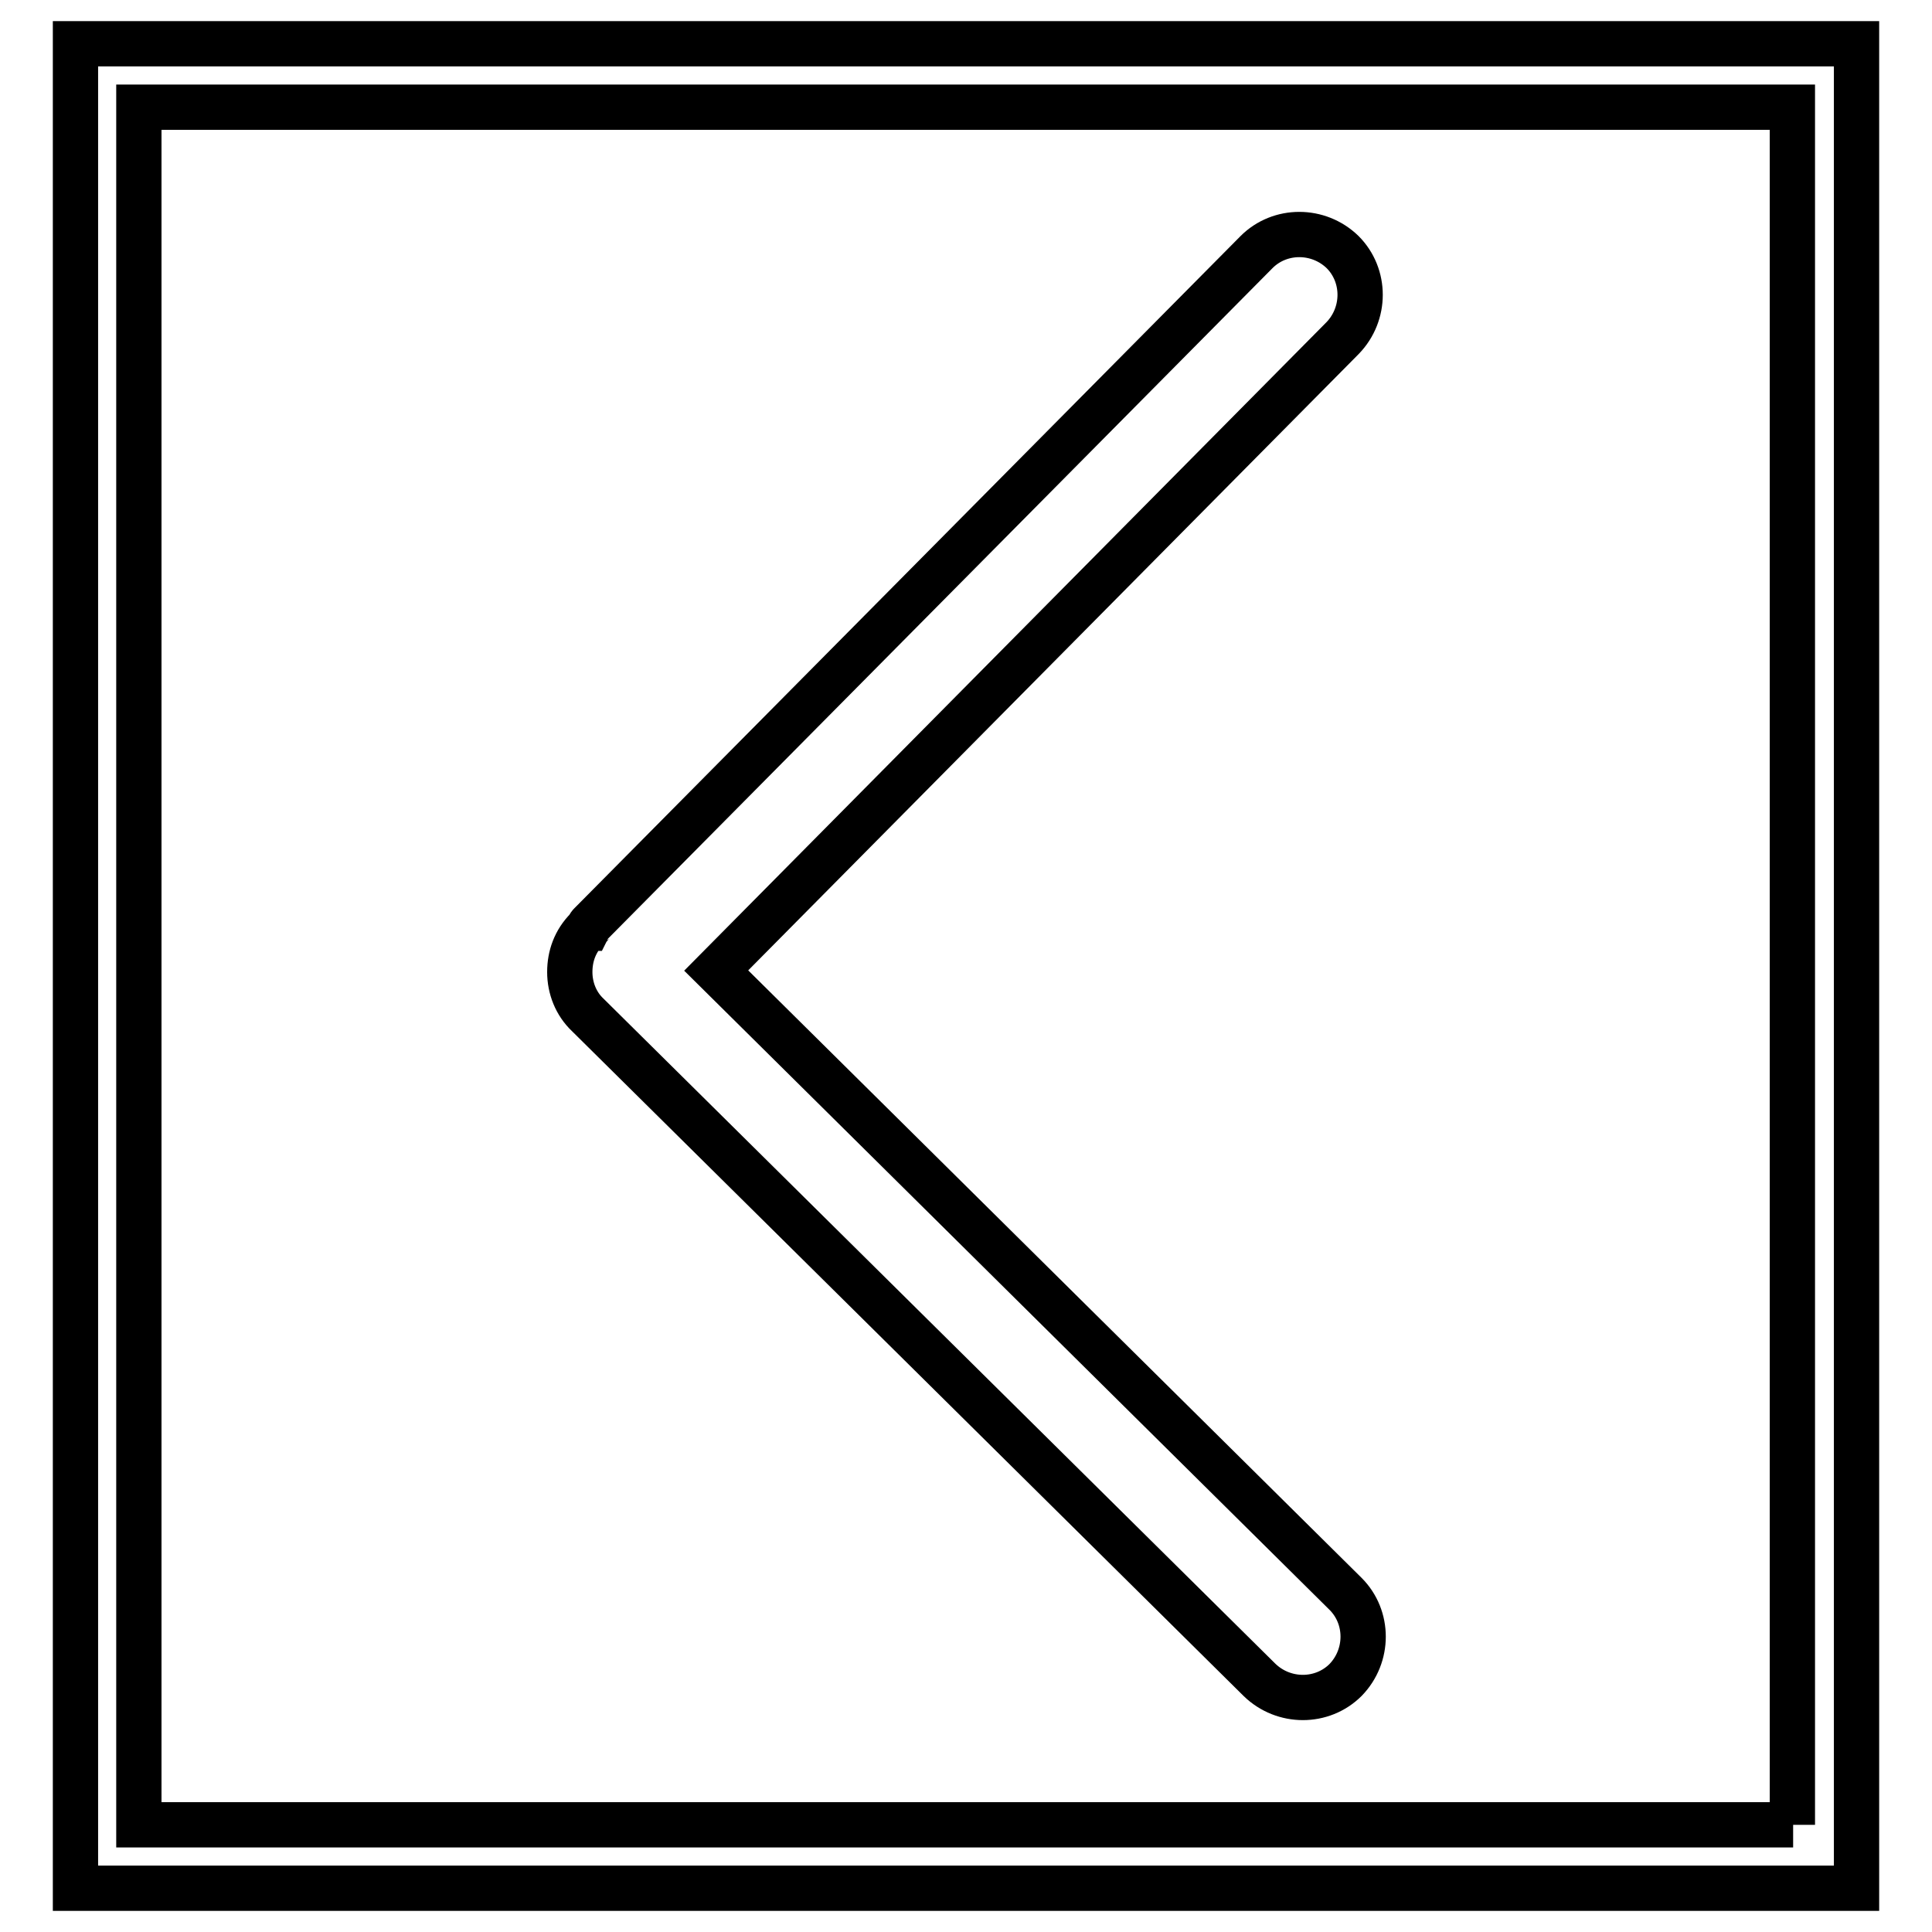 <?xml version="1.0" encoding="utf-8"?>
<!-- Svg Vector Icons : http://www.onlinewebfonts.com/icon -->
<!DOCTYPE svg PUBLIC "-//W3C//DTD SVG 1.1//EN" "http://www.w3.org/Graphics/SVG/1.1/DTD/svg11.dtd">
<svg version="1.1" xmlns="http://www.w3.org/2000/svg" xmlns:xlink="http://www.w3.org/1999/xlink" x="0px" y="0px" viewBox="0 0 256 256" enable-background="new 0 0 256 256" xml:space="preserve">
<g> <path stroke-width="6" fill-opacity="0" stroke="#000000"  d="M10,5.8v244.4h236V5.8H10z M237.6,241.8H18.4V14.2h219.1V241.8z M166.9,222.6c3.2,3.1,8.3,3.1,11.4,0l0,0 c3.1-3.2,3.1-8.3,0-11.4l-83.4-82.6l83-83.8c3.1-3.2,3.1-8.3,0-11.4c-3.2-3.1-8.3-3.1-11.4,0l-88.3,89.1c-0.1,0.1-0.2,0.3-0.3,0.5 c0,0-0.1,0-0.1,0.1c-1.6,1.6-2.3,3.6-2.3,5.7c0,2.1,0.8,4.2,2.4,5.7L166.9,222.6z"/></g>
</svg>